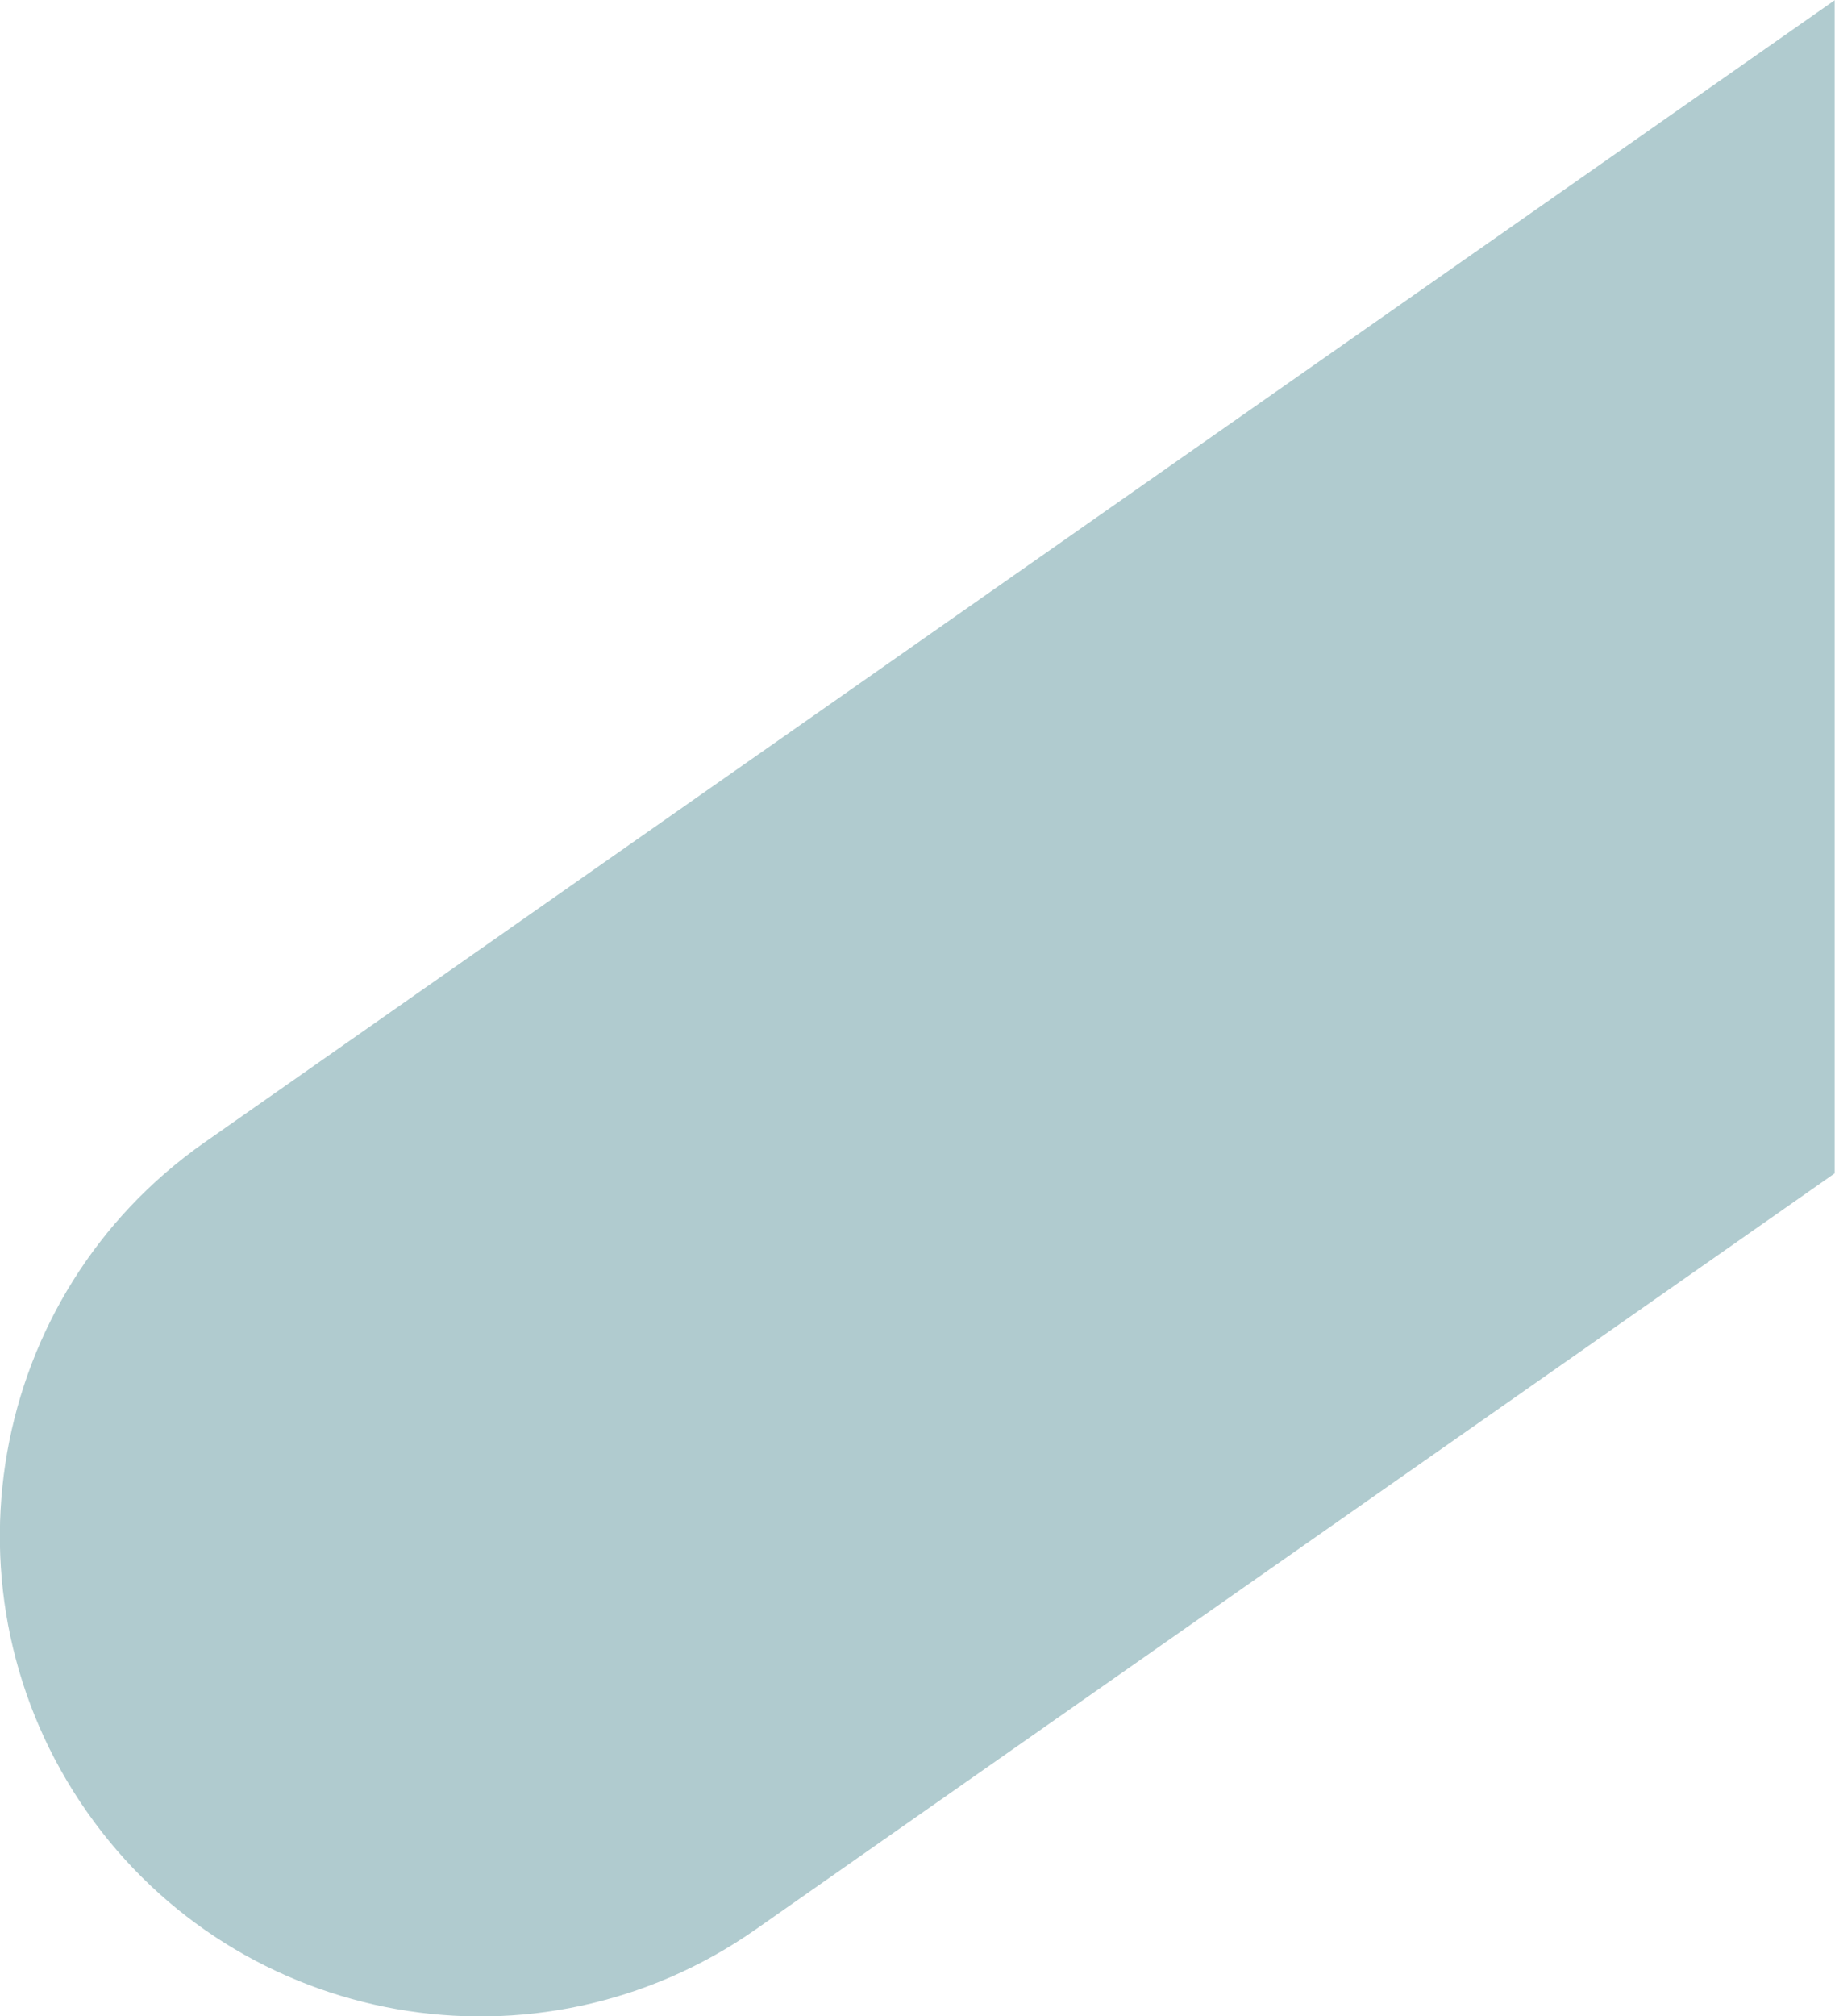 <?xml version="1.0" encoding="UTF-8"?> <!-- Generator: Adobe Illustrator 28.4.1, SVG Export Plug-In . SVG Version: 6.00 Build 0) --> <svg xmlns="http://www.w3.org/2000/svg" xmlns:xlink="http://www.w3.org/1999/xlink" version="1.1" id="Capa_1" x="0px" y="0px" viewBox="0 0 567.4 623.1" style="enable-background:new 0 0 567.4 623.1;" xml:space="preserve"> <style type="text/css"> .st0{opacity:0.36;fill:#25707C;} </style> <path class="st0" d="M567.4,0L63.3,353c-67.2,47-83.5,139.6-36.5,206.8s139.6,83.5,206.8,36.5l333.7-233.7V0z"></path> </svg> 